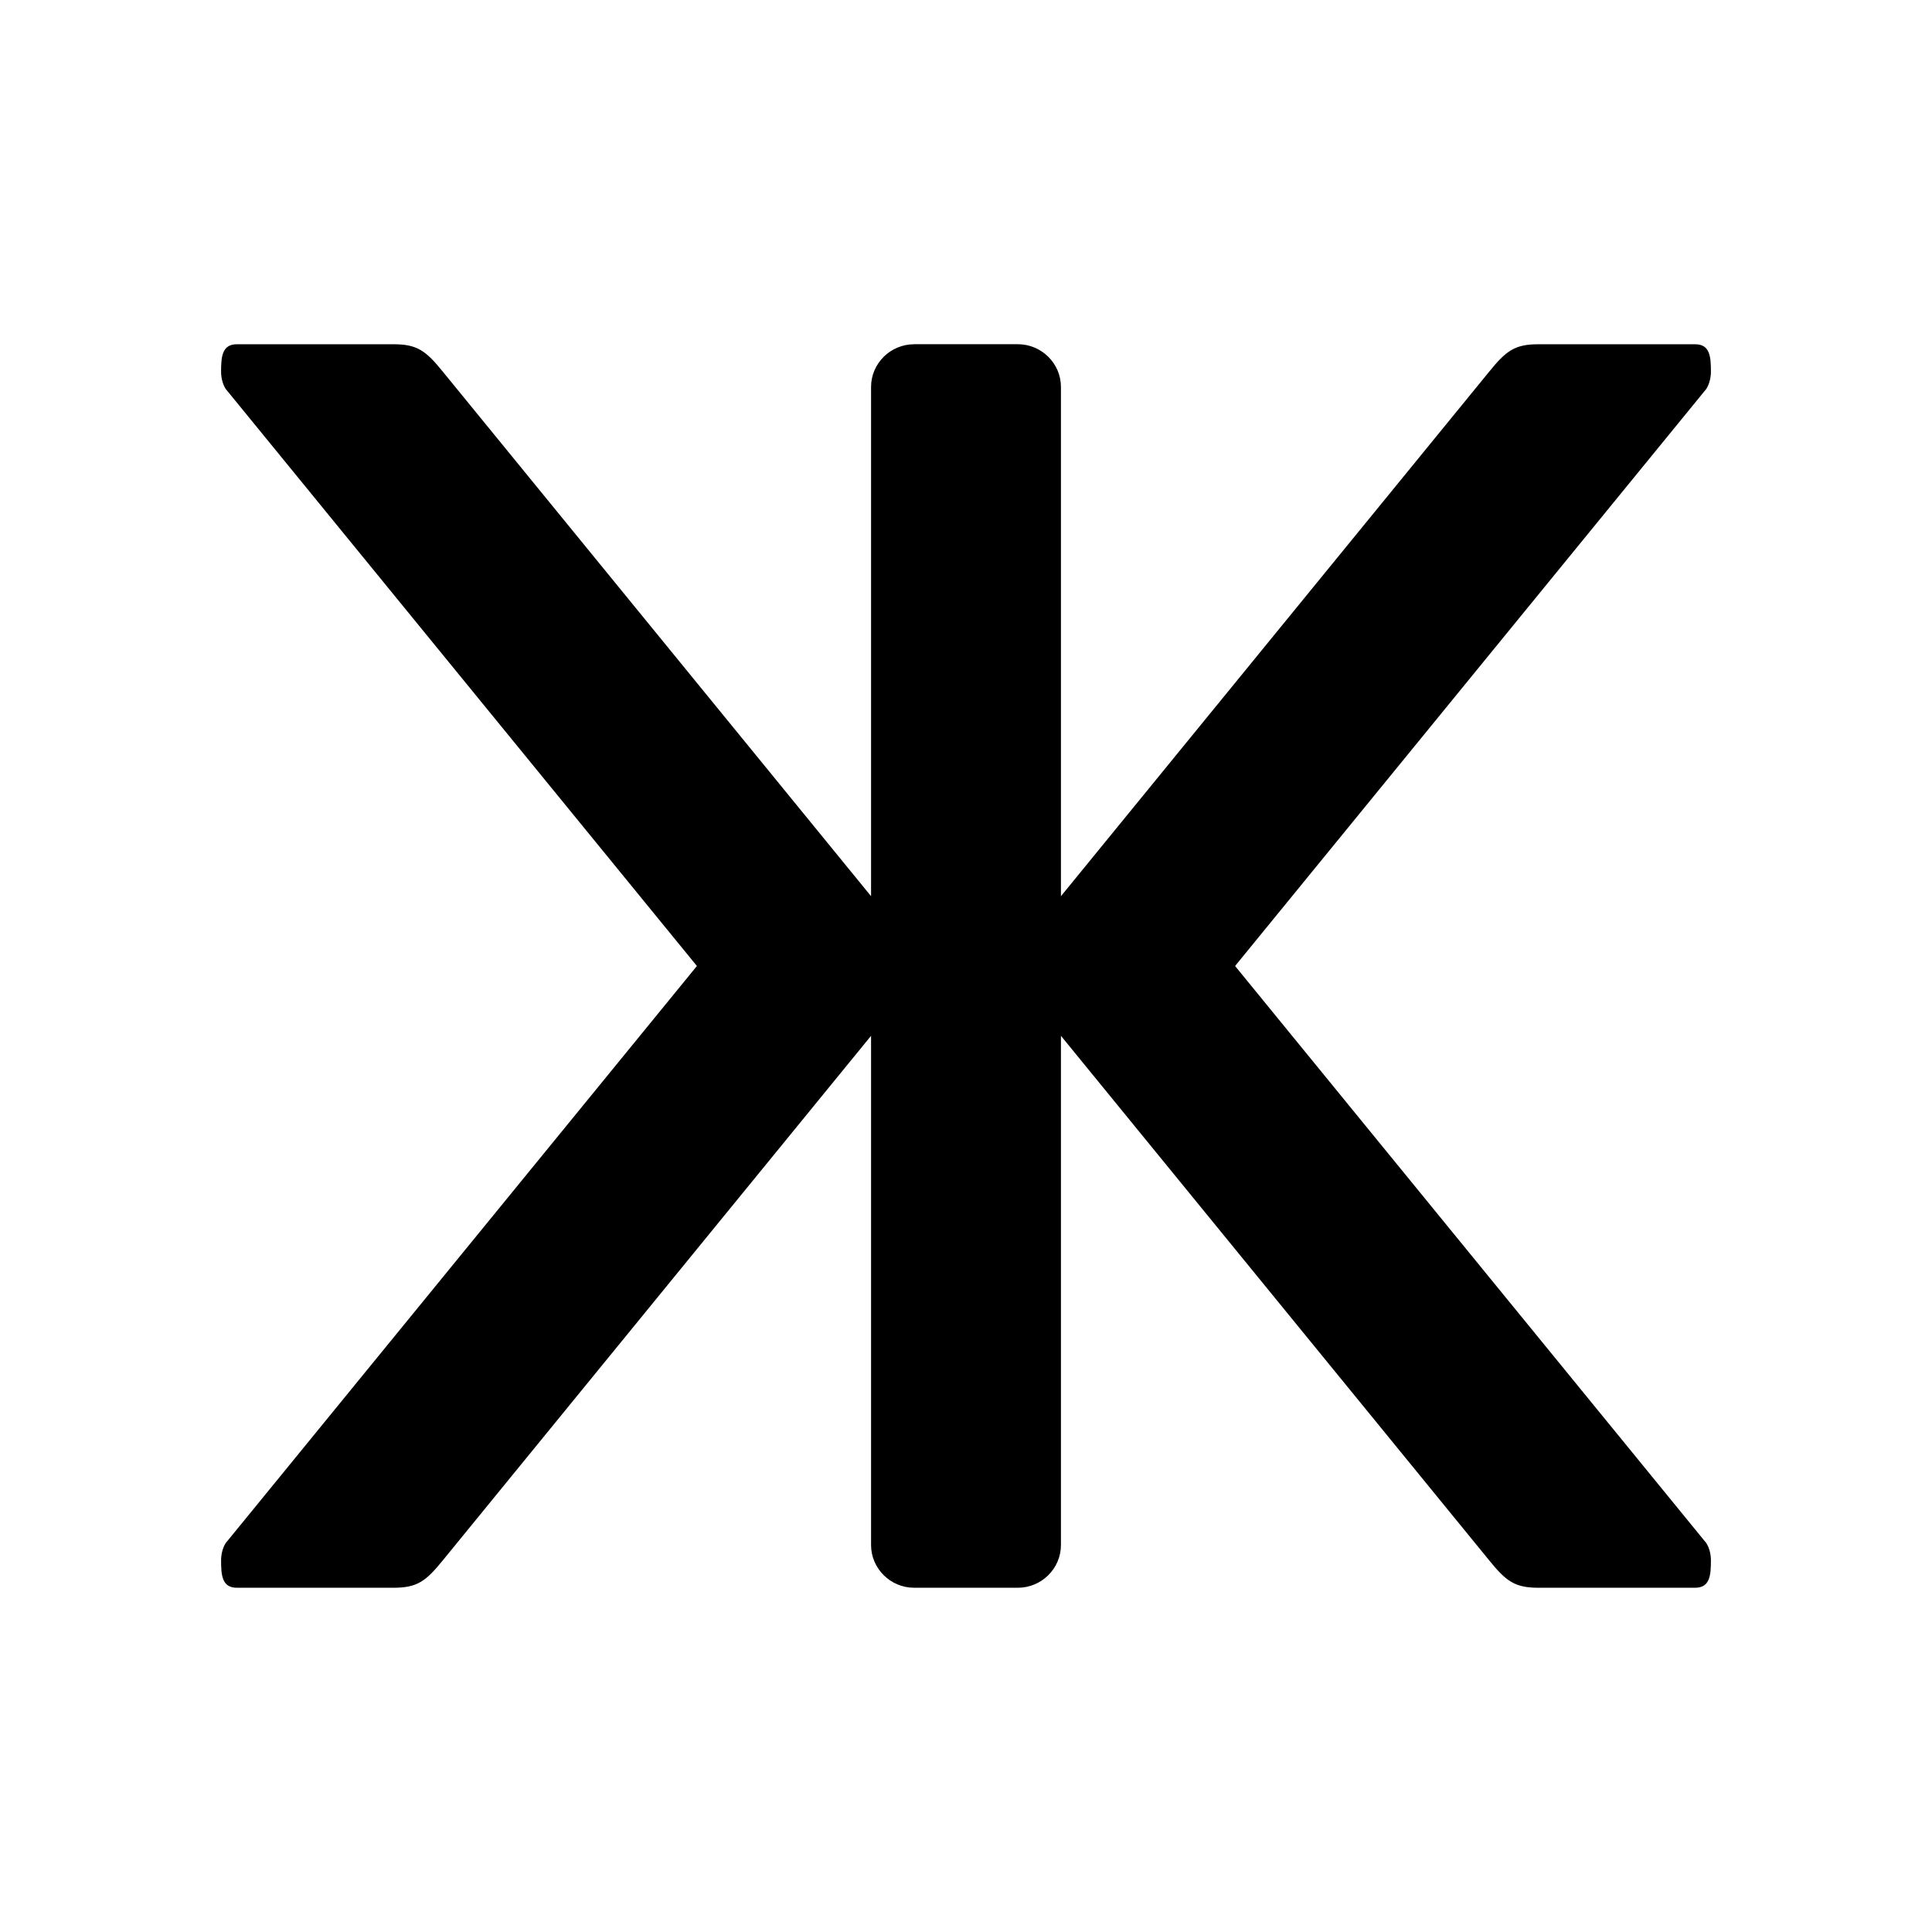 <svg
aria-label="Sikka Logo"
xmlns="http://www.w3.org/2000/svg"
width="49"
height="49"
viewBox="0 0 512 512"
>
<path
   d="M242.26,91.23c-6.29,0-11.42,5.1-11.42,11.32v134.95L117.43,98.59c-4.58-5.66-6.86-7.36-13.15-7.36h-41.51c-3.98,0-4.18,3.41-4.18,7.36,0,1.7.58,3.96,1.73,5.1l124.37,152.31-124.37,152.31c-1.15,1.15-1.73,3.41-1.73,5.1,0,3.96.19,7.36,4.18,7.36h41.51c6.29,0,8.57-1.7,13.15-7.36l113.41-138.91v134.95c0,6.21,5.13,11.32,11.42,11.32h27.48c6.29,0,11.42-5.1,11.42-11.32v-134.95l113.41,138.91c4.58,5.66,6.86,7.36,13.15,7.36h41.51c3.98,0,4.18-3.41,4.18-7.36,0-1.7-.58-3.96-1.73-5.1l-124.37-152.31,124.37-152.31c1.15-1.15,1.73-3.41,1.73-5.1,0-3.96-.19-7.36-4.18-7.36h-41.51c-6.29,0-8.57,1.7-13.15,7.36l-113.41,138.91V102.54c0-6.21-5.13-11.32-11.42-11.32h-27.48Z"
   fill="currentColor"
   stroke-width="0"></path>
</svg>